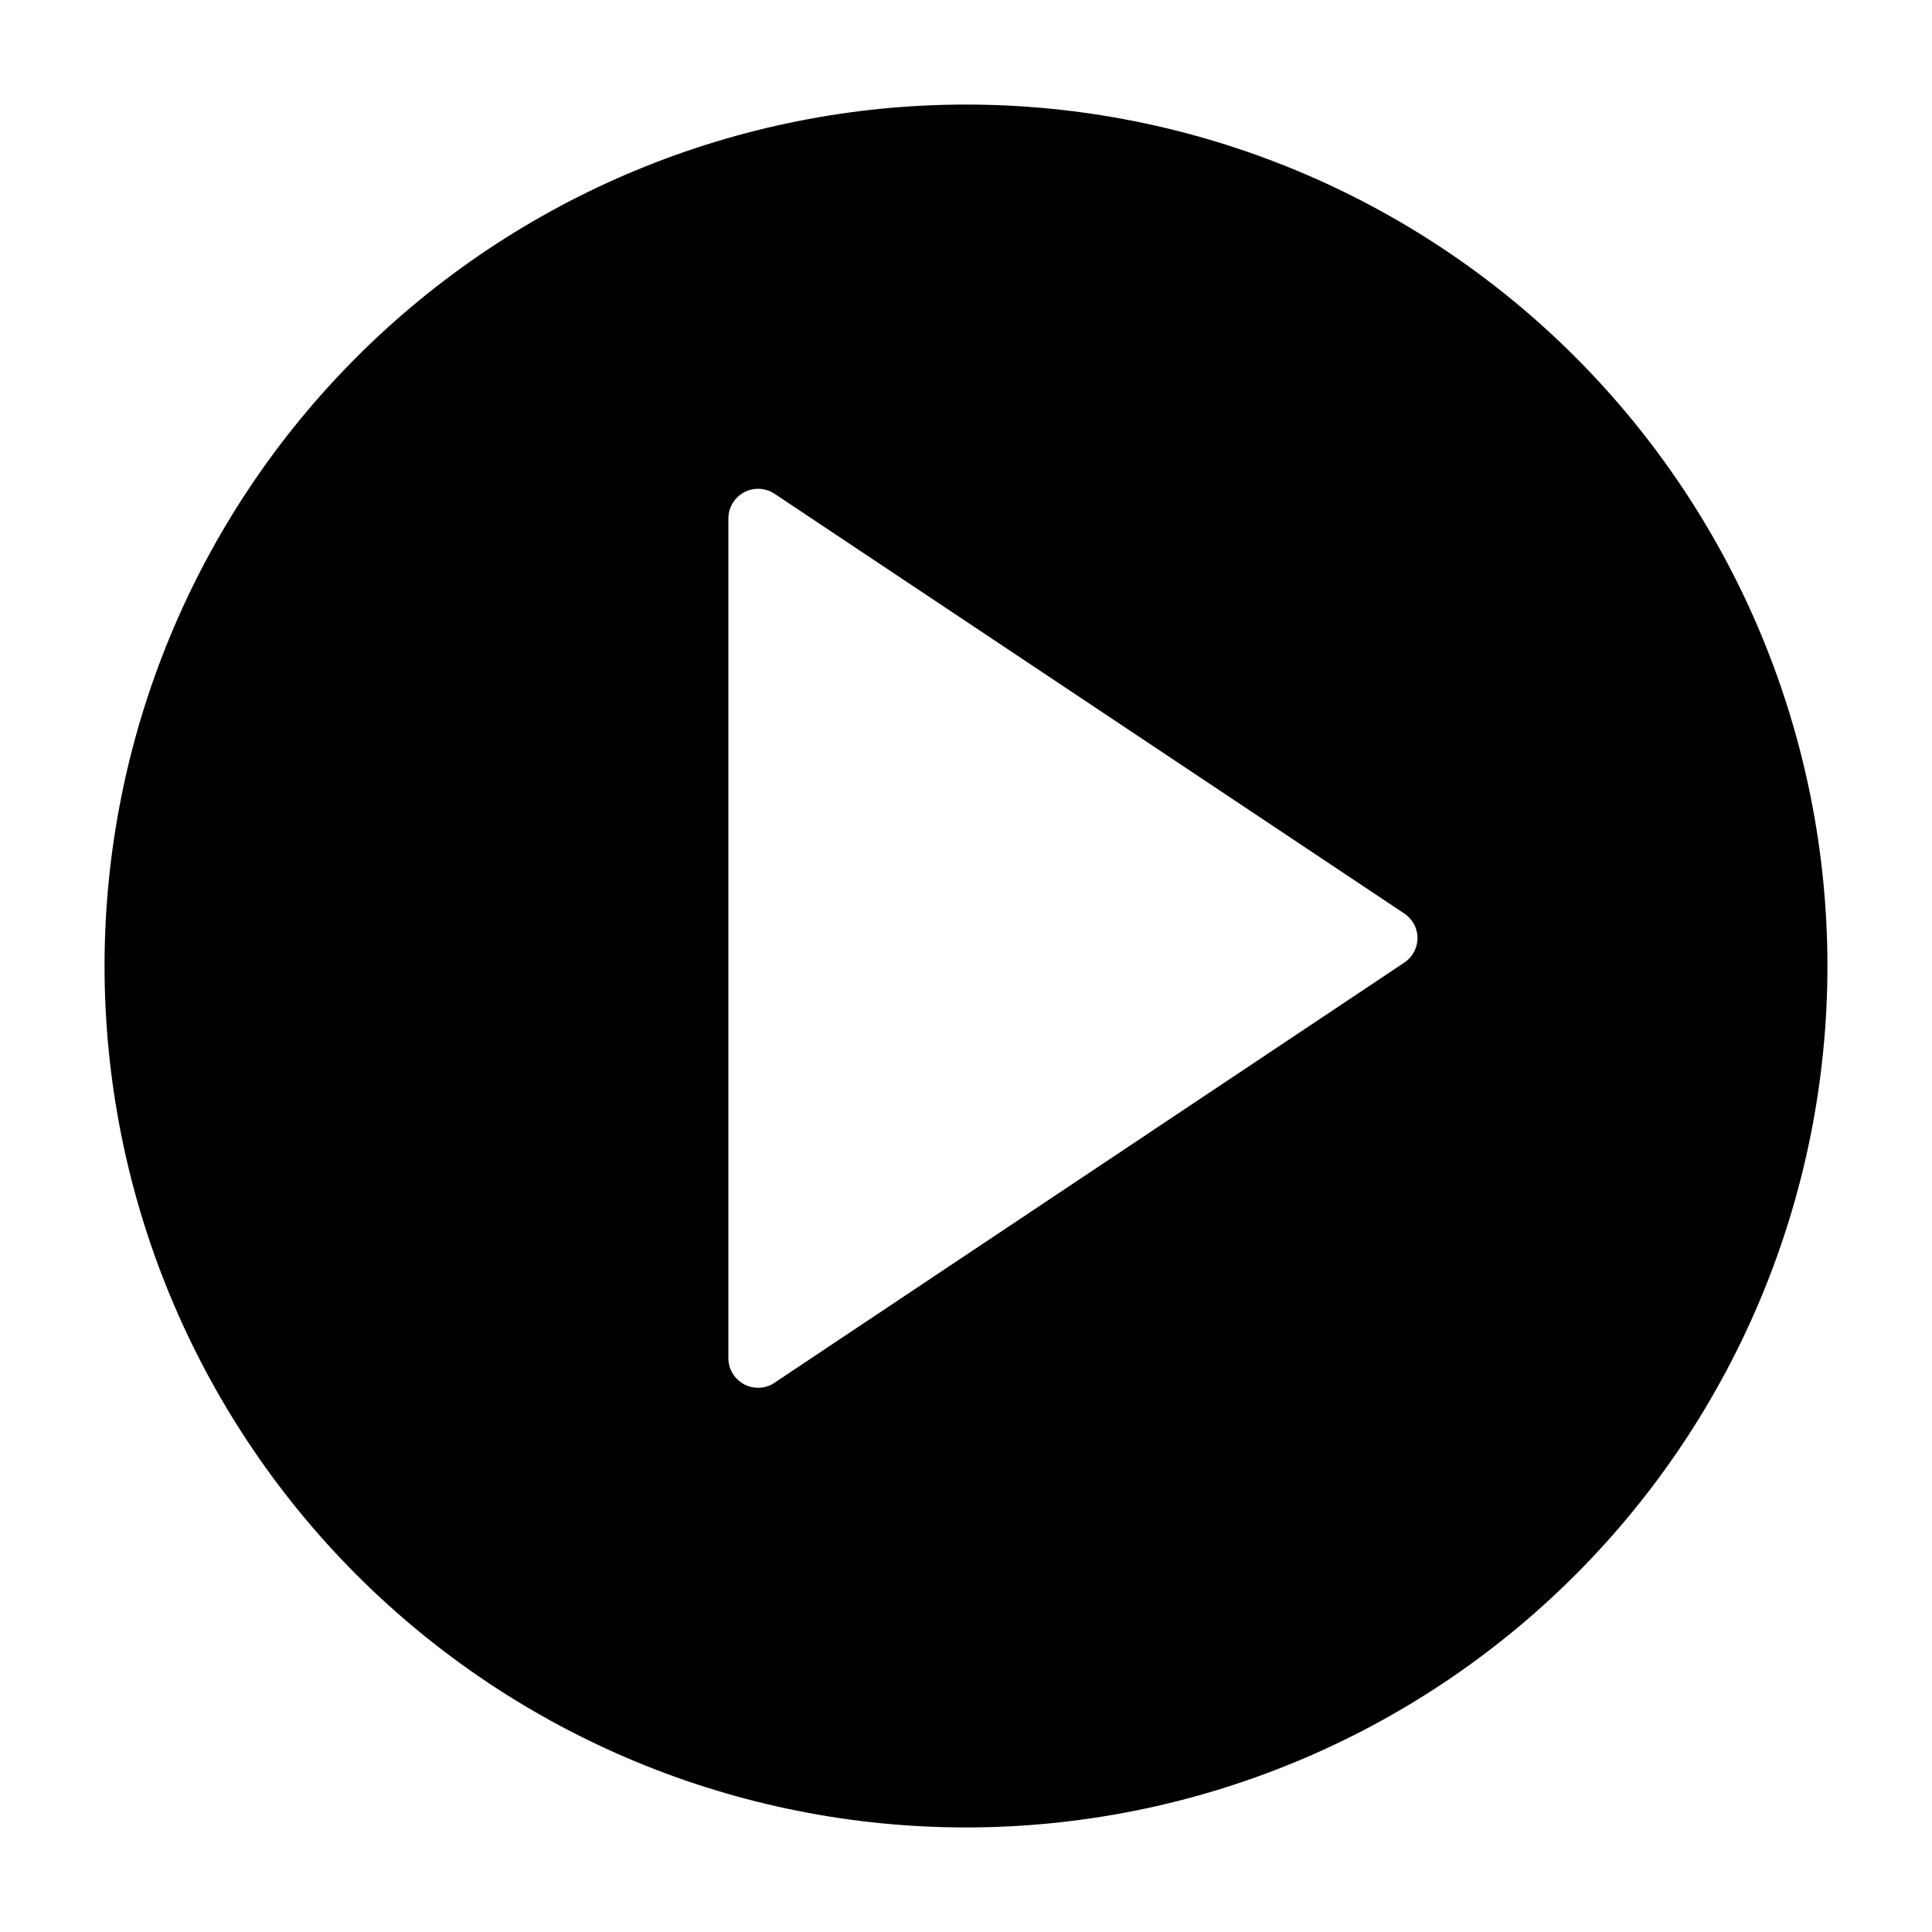 <?xml version="1.0" encoding="UTF-8"?>
<!-- Uploaded to: ICON Repo, www.svgrepo.com, Generator: ICON Repo Mixer Tools -->
<svg fill="#000000" width="800px" height="800px" version="1.1" viewBox="144 144 512 512" xmlns="http://www.w3.org/2000/svg">
 <path d="m400 171.71c-60.547 0-118.61 24.051-161.43 66.863s-66.863 100.88-66.863 161.43c0 60.543 24.051 118.61 66.863 161.42s100.88 66.867 161.43 66.867c60.543 0 118.61-24.055 161.42-66.867s66.867-100.88 66.867-161.42c0-60.547-24.055-118.61-66.867-161.43s-100.88-66.863-161.42-66.863zm116.11 227.42-166.49 111.07c-2.406 1.809-5.637 2.082-8.316 0.707-2.676-1.371-4.34-4.152-4.277-7.164v-222.3c-0.016-2.902 1.57-5.574 4.121-6.957 2.551-1.383 5.656-1.25 8.078 0.344l166.89 111.23c2.199 1.445 3.531 3.898 3.543 6.531-0.012 2.633-1.344 5.086-3.543 6.535z"/>
</svg>